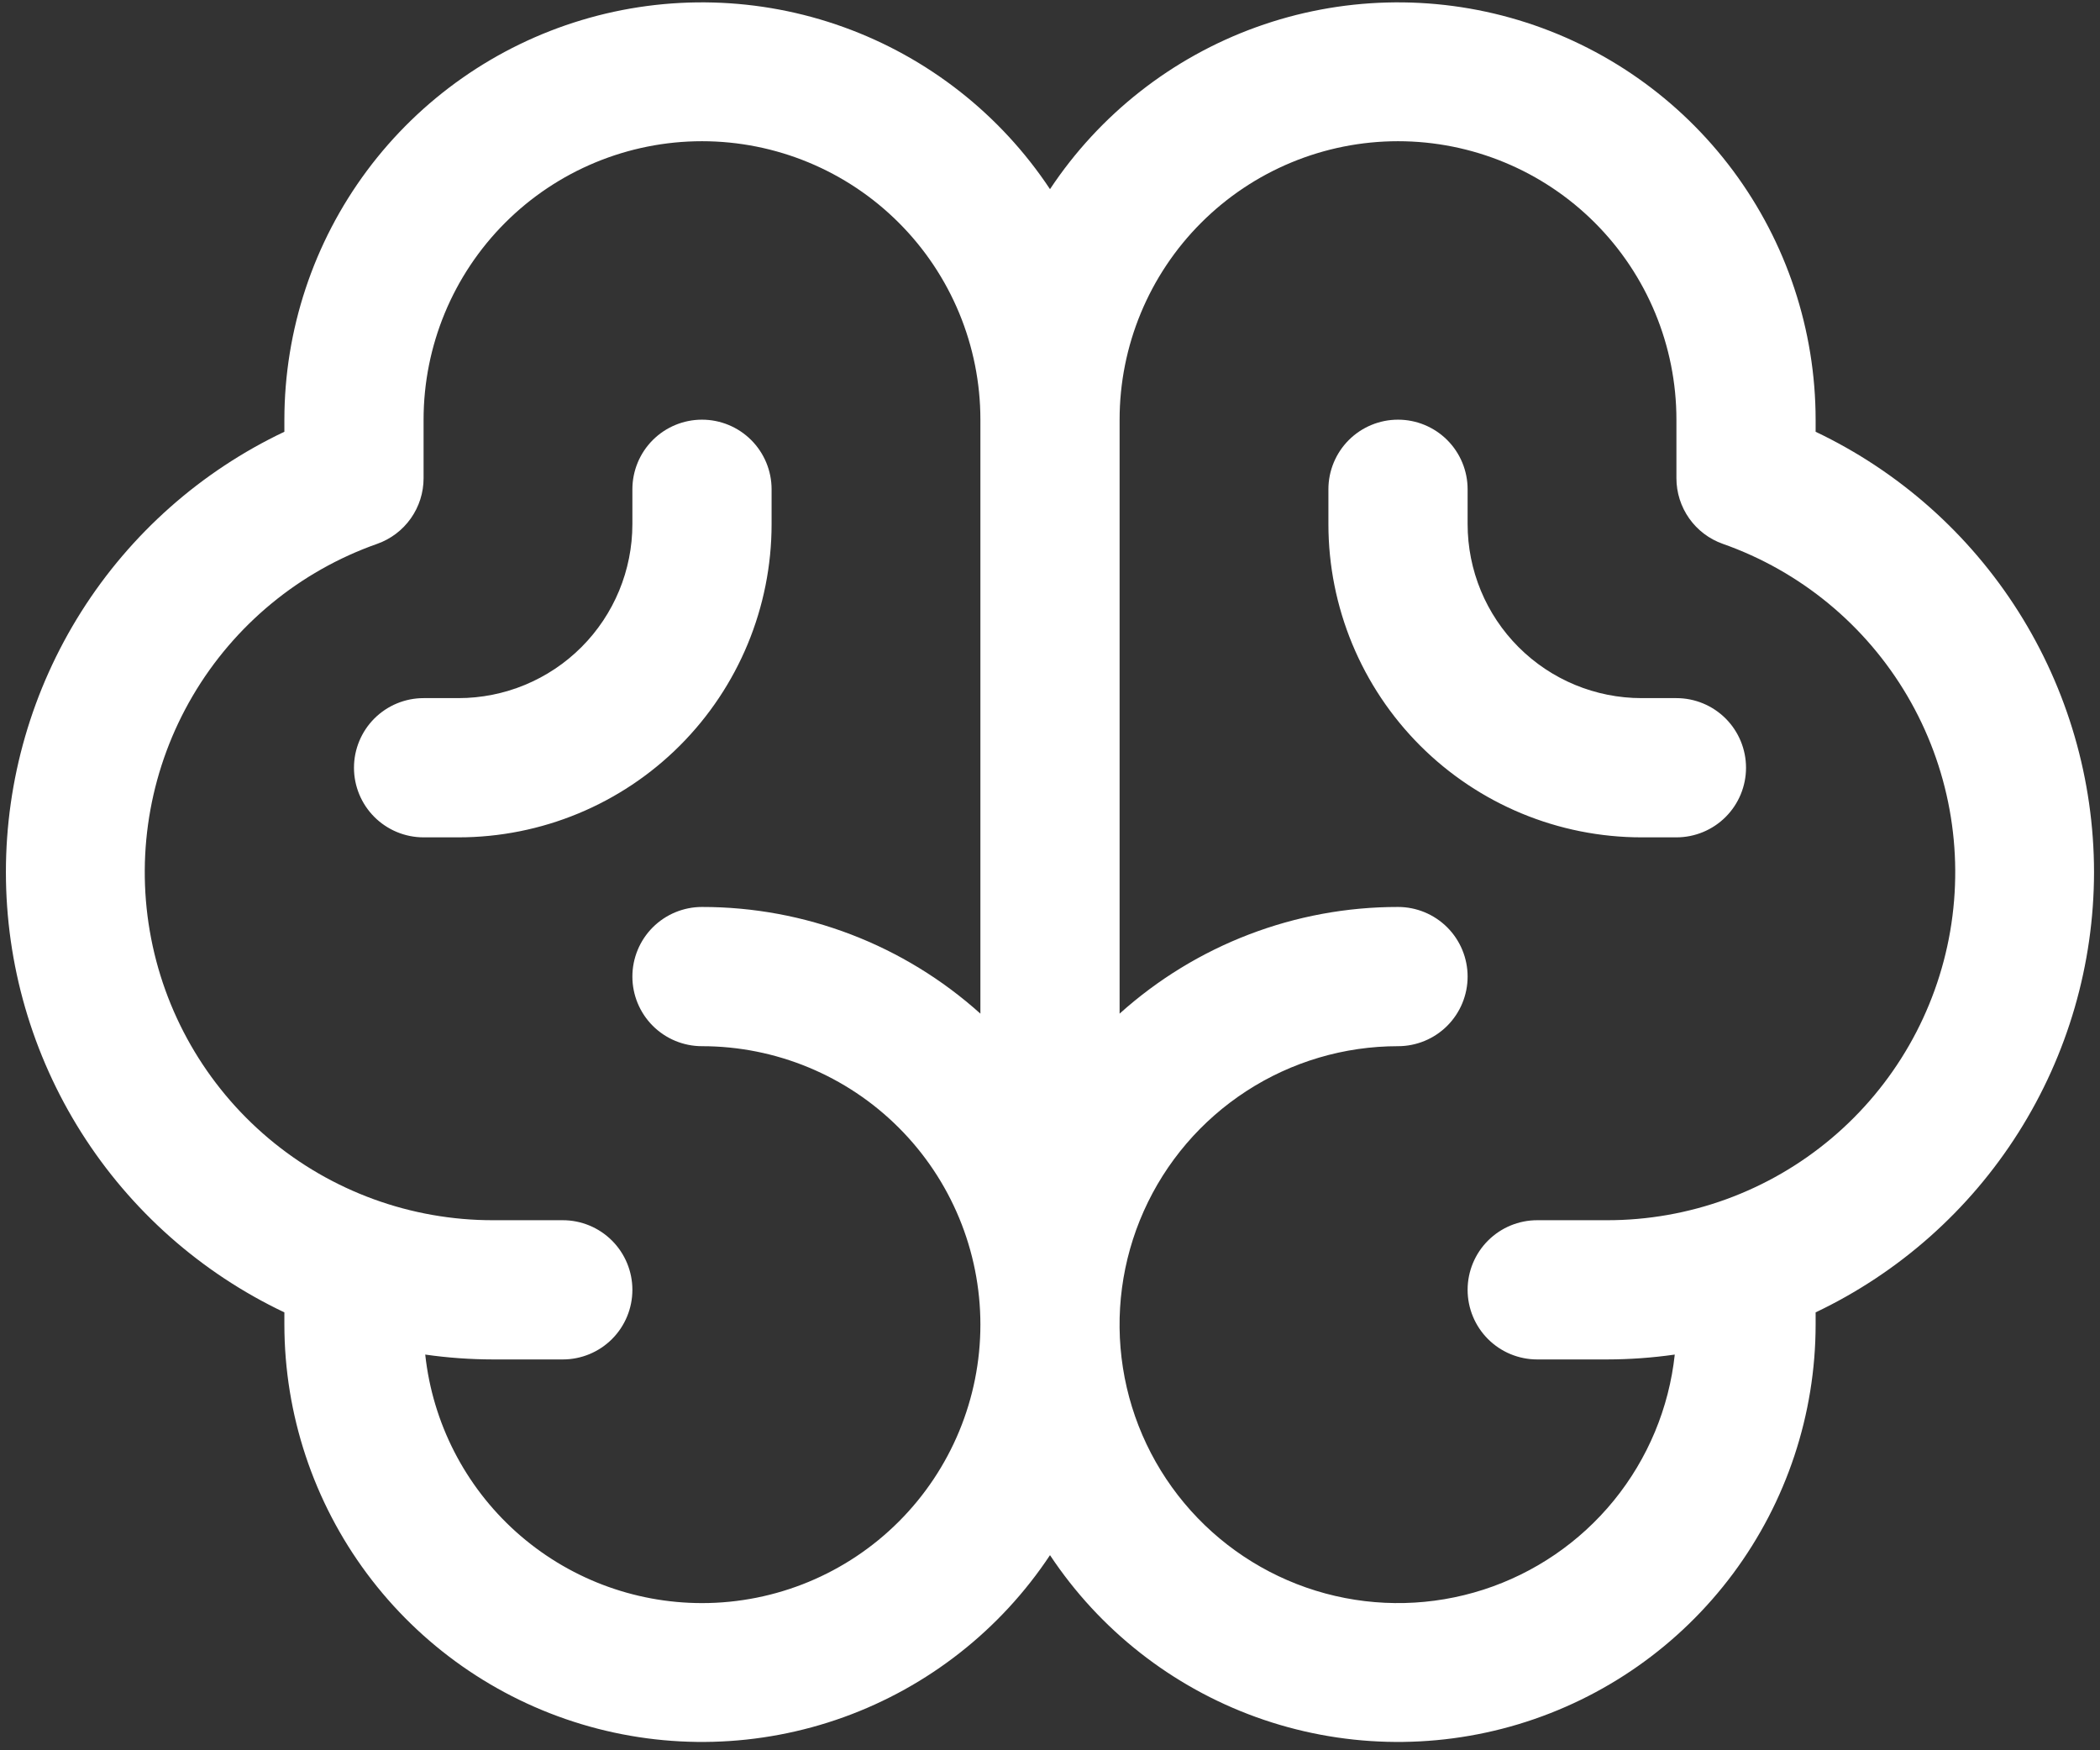 <?xml version="1.0" encoding="UTF-8"?> <svg xmlns="http://www.w3.org/2000/svg" width="132" height="110" viewBox="0 0 132 110" fill="none"><rect x="0" y="0" width="132" height="110" fill="#333333" stroke="none"/><path d="M131.625 54.812C131.619 49.017 129.973 43.342 126.876 38.444C123.779 33.546 119.358 29.625 114.125 27.135V26.375C114.12 20.738 112.3 15.252 108.936 10.729C105.571 6.207 100.839 2.887 95.442 1.263C90.044 -0.362 84.266 -0.206 78.964 1.707C73.662 3.621 69.116 7.191 66 11.888C62.884 7.191 58.339 3.621 53.036 1.707C47.734 -0.206 41.956 -0.362 36.559 1.263C31.161 2.887 26.429 6.207 23.064 10.729C19.7 15.252 17.88 20.738 17.875 26.375V27.135C12.638 29.618 8.213 33.537 5.114 38.435C2.016 43.334 0.371 49.011 0.371 54.807C0.371 60.603 2.016 66.28 5.114 71.179C8.213 76.077 12.638 79.996 17.875 82.479V83.25C17.88 88.887 19.7 94.373 23.064 98.895C26.429 103.418 31.161 106.737 36.559 108.362C41.956 109.987 47.734 109.831 53.036 107.918C58.339 106.004 62.884 102.434 66 97.737C69.116 102.434 73.662 106.004 78.964 107.918C84.266 109.831 90.044 109.987 95.442 108.362C100.839 106.737 105.571 103.418 108.936 98.895C112.3 94.373 114.12 88.887 114.125 83.25V82.479C119.357 79.991 123.777 76.072 126.874 71.175C129.971 66.279 131.618 60.606 131.625 54.812ZM44.125 100.75C39.81 100.749 35.647 99.154 32.436 96.272C29.225 93.389 27.193 89.421 26.729 85.131C28.144 85.333 29.571 85.435 31 85.437H35.375C36.535 85.437 37.648 84.977 38.469 84.156C39.289 83.336 39.75 82.223 39.75 81.062C39.75 79.902 39.289 78.789 38.469 77.969C37.648 77.148 36.535 76.687 35.375 76.687H31C25.835 76.694 20.835 74.872 16.884 71.545C12.933 68.218 10.287 63.6 9.414 58.51C8.541 53.419 9.498 48.184 12.114 43.731C14.731 39.278 18.838 35.894 23.71 34.179C24.563 33.877 25.301 33.319 25.823 32.58C26.345 31.842 26.625 30.96 26.625 30.055V26.375C26.625 21.734 28.469 17.282 31.751 14.001C35.032 10.719 39.484 8.875 44.125 8.875C48.766 8.875 53.218 10.719 56.499 14.001C59.781 17.282 61.625 21.734 61.625 26.375V63.705C56.821 59.384 50.587 56.995 44.125 57C42.965 57 41.852 57.461 41.031 58.281C40.211 59.102 39.75 60.215 39.75 61.375C39.75 62.535 40.211 63.648 41.031 64.469C41.852 65.289 42.965 65.75 44.125 65.75C48.766 65.75 53.218 67.594 56.499 70.876C59.781 74.157 61.625 78.609 61.625 83.25C61.625 87.891 59.781 92.342 56.499 95.624C53.218 98.906 48.766 100.75 44.125 100.75ZM101 76.687H96.625C95.465 76.687 94.352 77.148 93.531 77.969C92.711 78.789 92.25 79.902 92.25 81.062C92.25 82.223 92.711 83.336 93.531 84.156C94.352 84.977 95.465 85.437 96.625 85.437H101C102.429 85.435 103.856 85.333 105.271 85.131C104.908 88.493 103.578 91.677 101.444 94.299C99.309 96.921 96.46 98.868 93.242 99.906C90.025 100.943 86.575 101.026 83.311 100.145C80.047 99.264 77.108 97.456 74.849 94.939C72.591 92.423 71.109 89.307 70.585 85.967C70.06 82.627 70.514 79.206 71.892 76.118C73.269 73.031 75.512 70.409 78.349 68.569C81.185 66.728 84.494 65.749 87.875 65.75C89.035 65.75 90.148 65.289 90.969 64.469C91.789 63.648 92.25 62.535 92.25 61.375C92.25 60.215 91.789 59.102 90.969 58.281C90.148 57.461 89.035 57 87.875 57C81.413 56.995 75.179 59.384 70.375 63.705V26.375C70.375 21.734 72.219 17.282 75.501 14.001C78.782 10.719 83.234 8.875 87.875 8.875C92.516 8.875 96.968 10.719 100.249 14.001C103.531 17.282 105.375 21.734 105.375 26.375V30.055C105.375 30.96 105.656 31.842 106.177 32.58C106.699 33.319 107.437 33.877 108.29 34.179C113.162 35.894 117.269 39.278 119.886 43.731C122.502 48.184 123.459 53.419 122.586 58.51C121.713 63.6 119.067 68.218 115.116 71.545C111.165 74.872 106.165 76.694 101 76.687ZM109.75 48.25C109.75 49.41 109.289 50.523 108.469 51.343C107.648 52.164 106.535 52.625 105.375 52.625H103.188C97.966 52.625 92.959 50.551 89.266 46.859C85.574 43.166 83.5 38.159 83.5 32.937V30.75C83.5 29.59 83.961 28.477 84.781 27.656C85.602 26.836 86.715 26.375 87.875 26.375C89.035 26.375 90.148 26.836 90.969 27.656C91.789 28.477 92.25 29.59 92.25 30.75V32.937C92.25 35.838 93.402 38.62 95.454 40.671C97.505 42.723 100.287 43.875 103.188 43.875H105.375C106.535 43.875 107.648 44.336 108.469 45.156C109.289 45.977 109.75 47.09 109.75 48.25ZM28.812 52.625H26.625C25.465 52.625 24.352 52.164 23.531 51.343C22.711 50.523 22.25 49.41 22.25 48.25C22.25 47.09 22.711 45.977 23.531 45.156C24.352 44.336 25.465 43.875 26.625 43.875H28.812C31.713 43.875 34.495 42.723 36.547 40.671C38.598 38.62 39.75 35.838 39.75 32.937V30.75C39.75 29.59 40.211 28.477 41.031 27.656C41.852 26.836 42.965 26.375 44.125 26.375C45.285 26.375 46.398 26.836 47.219 27.656C48.039 28.477 48.5 29.59 48.5 30.75V32.937C48.5 38.159 46.426 43.166 42.734 46.859C39.042 50.551 34.034 52.625 28.812 52.625Z" fill="white"></path></svg> 